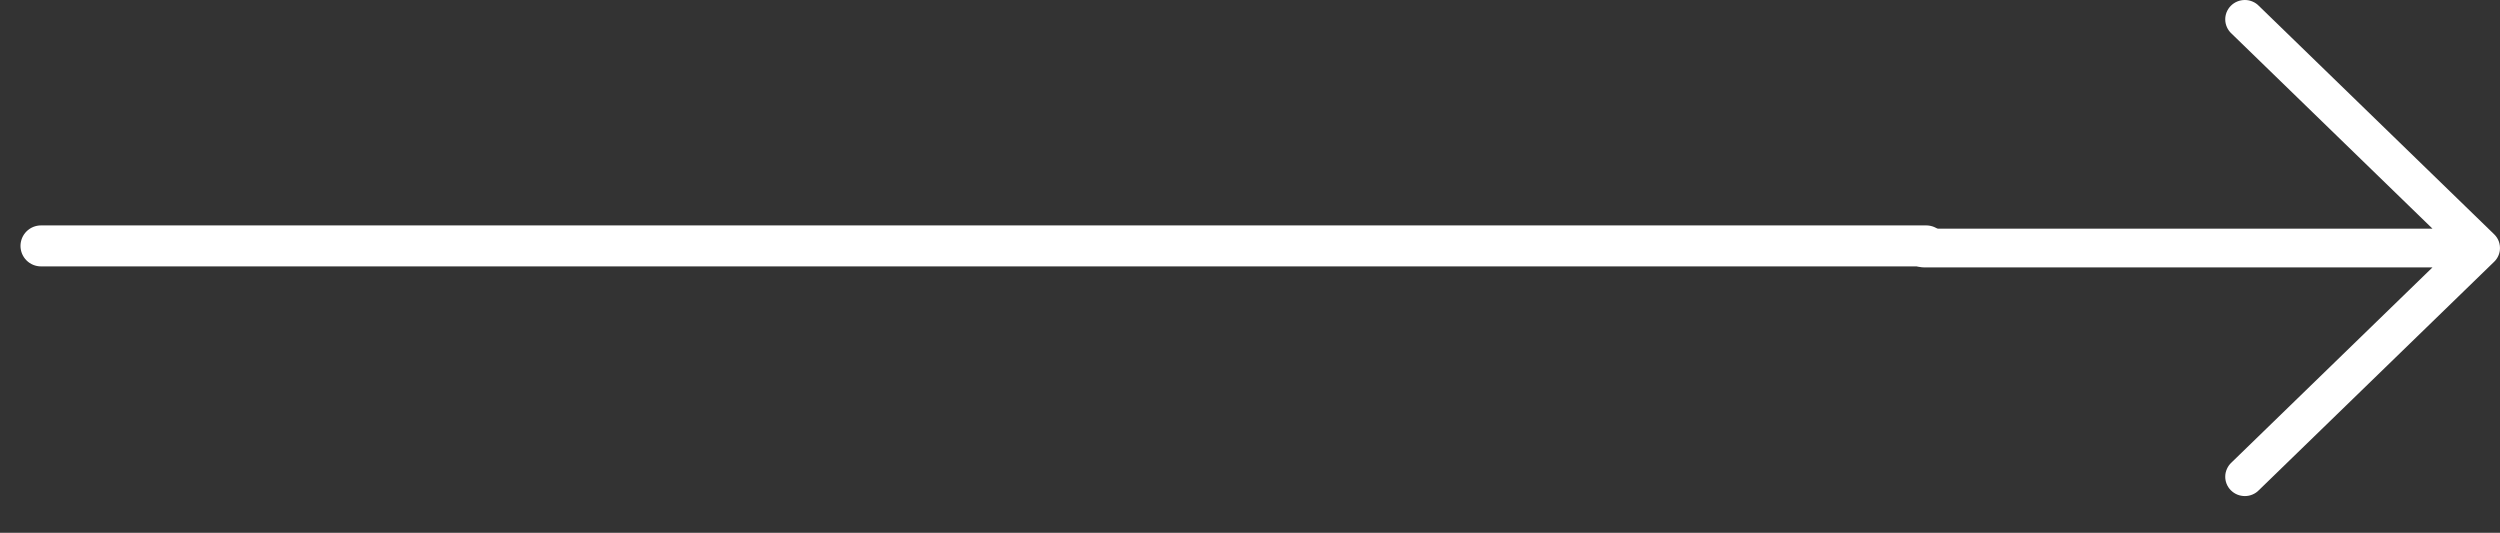 <svg width="61" height="13" viewBox="0 0 61 13" fill="none" xmlns="http://www.w3.org/2000/svg">
<rect x="0" y="0" width="61" height="13" fill="#333333" stroke="none"/>
<path d="M46.464 6.052C46.464 5.792 46.678 5.58 46.942 5.58H59.353L54.448 0.818C54.401 0.775 54.364 0.723 54.338 0.666C54.312 0.608 54.297 0.546 54.296 0.483C54.294 0.42 54.306 0.357 54.329 0.298C54.353 0.24 54.388 0.186 54.433 0.141C54.478 0.096 54.531 0.06 54.59 0.036C54.649 0.012 54.713 -0 54.776 7.44401e-06C54.84 0 54.904 0.013 54.962 0.038C55.021 0.063 55.074 0.099 55.118 0.145L60.852 5.711L60.862 5.721C60.912 5.77 60.95 5.83 60.973 5.896C60.996 5.962 61.004 6.032 60.997 6.102C60.985 6.215 60.931 6.321 60.846 6.398L55.118 11.959C55.074 12.005 55.021 12.041 54.962 12.066C54.904 12.091 54.84 12.104 54.776 12.104C54.713 12.104 54.649 12.092 54.59 12.068C54.531 12.044 54.478 12.008 54.433 11.963C54.388 11.918 54.353 11.865 54.329 11.806C54.306 11.747 54.294 11.684 54.296 11.621C54.297 11.558 54.312 11.496 54.338 11.439C54.364 11.381 54.401 11.329 54.448 11.286L59.353 6.524H46.942C46.678 6.524 46.464 6.313 46.464 6.052Z" fill="white"/>
<path d="M47 6L1 6" stroke="white" stroke-linecap="round" stroke-linejoin="round"/>
</svg>

